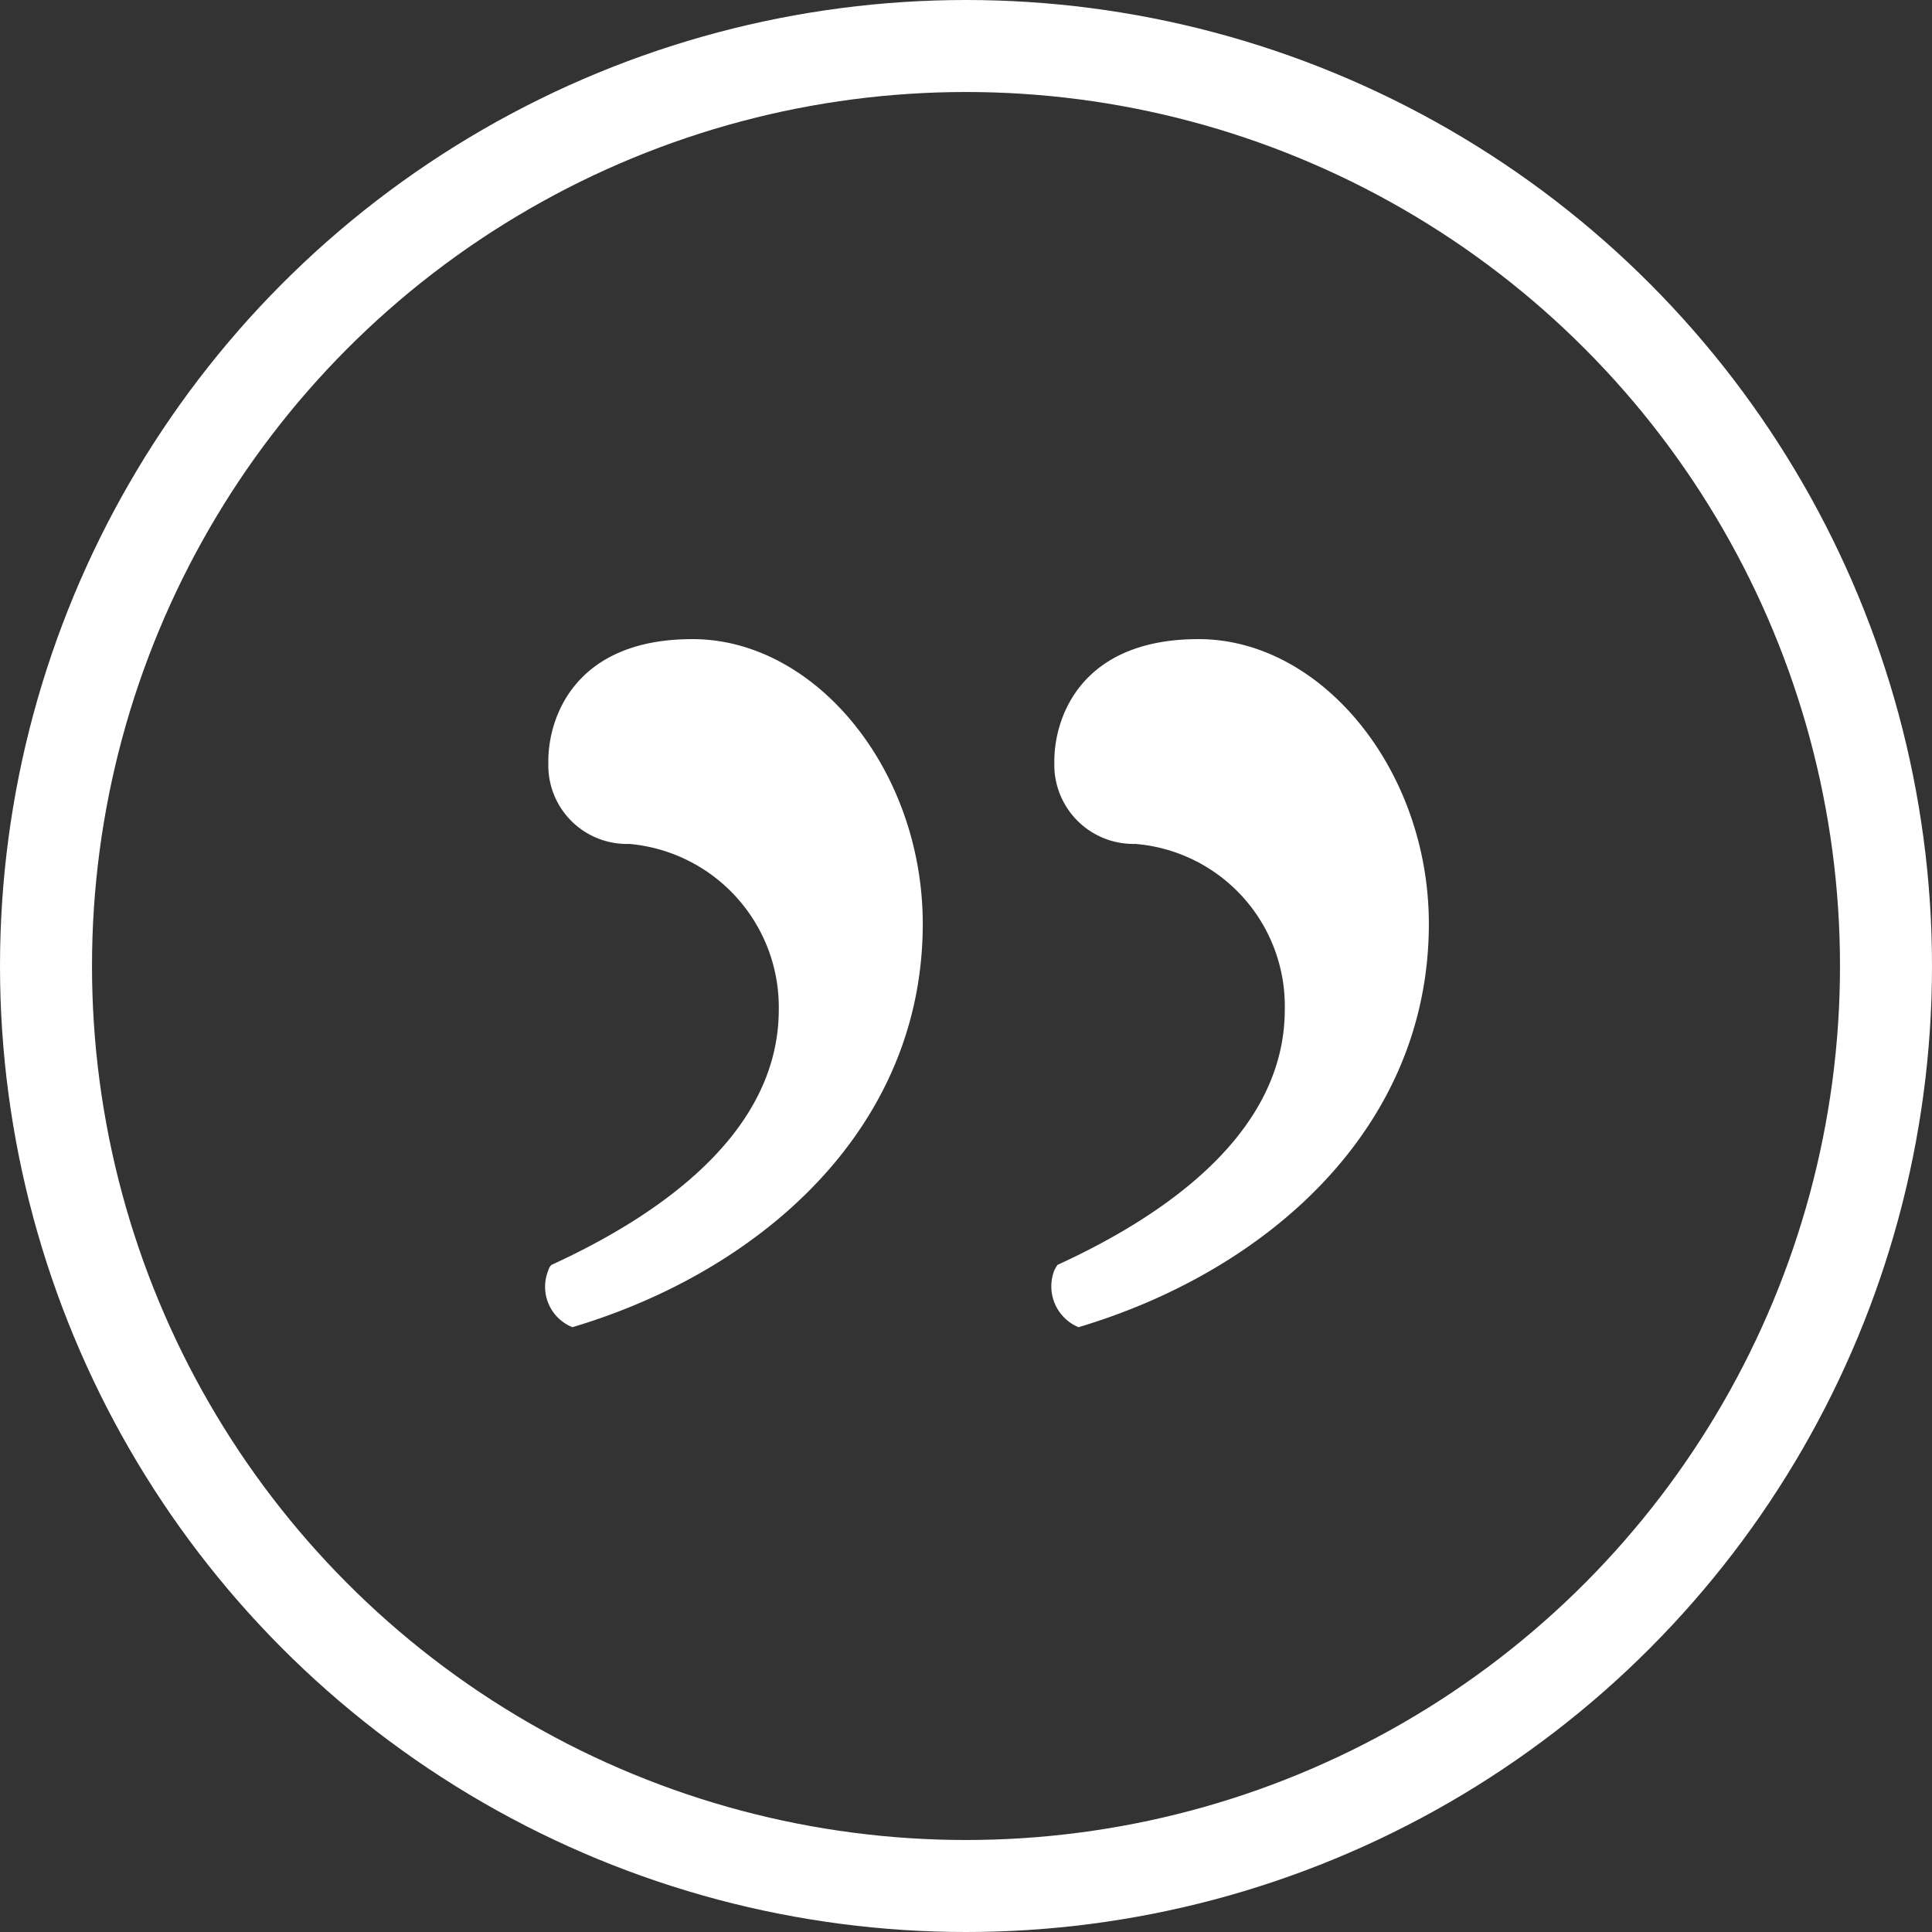 <svg xmlns="http://www.w3.org/2000/svg" width="21" height="21" viewBox="0 0 21 21"><rect x="0" y="0" width="21" height="21" fill="#333333" stroke="none"/><defs><style>.a{fill:#fff;}.b{fill:none;stroke:#fff;stroke-miterlimit:10;}</style></defs><g transform="translate(-304.644 -259.703)"><path class="a" d="M314.674,269.745c0,2.226-1.76,3.774-3.808,4.384a.473.473,0,0,1-.262-.618.133.133,0,0,1,.034-.059c1.2-.55,2.471-1.447,2.471-2.776a1.782,1.782,0,0,0-1.625-1.8.854.854,0,0,1-.88-.838v-.059c0-.491.3-1.329,1.565-1.329C313.506,266.648,314.674,268.07,314.674,269.745Z"/><path class="a" d="M320.175,269.745c0,2.226-1.761,3.774-3.808,4.384a.481.481,0,0,1-.263-.618.493.493,0,0,1,.034-.059c1.2-.55,2.471-1.447,2.471-2.776a1.769,1.769,0,0,0-1.625-1.8.86.86,0,0,1-.88-.838v-.059c0-.491.3-1.329,1.566-1.329C319.007,266.648,320.175,268.07,320.175,269.745Z"/><circle class="b" cx="10" cy="10" r="10" transform="translate(305.144 260.203)"/></g></svg>